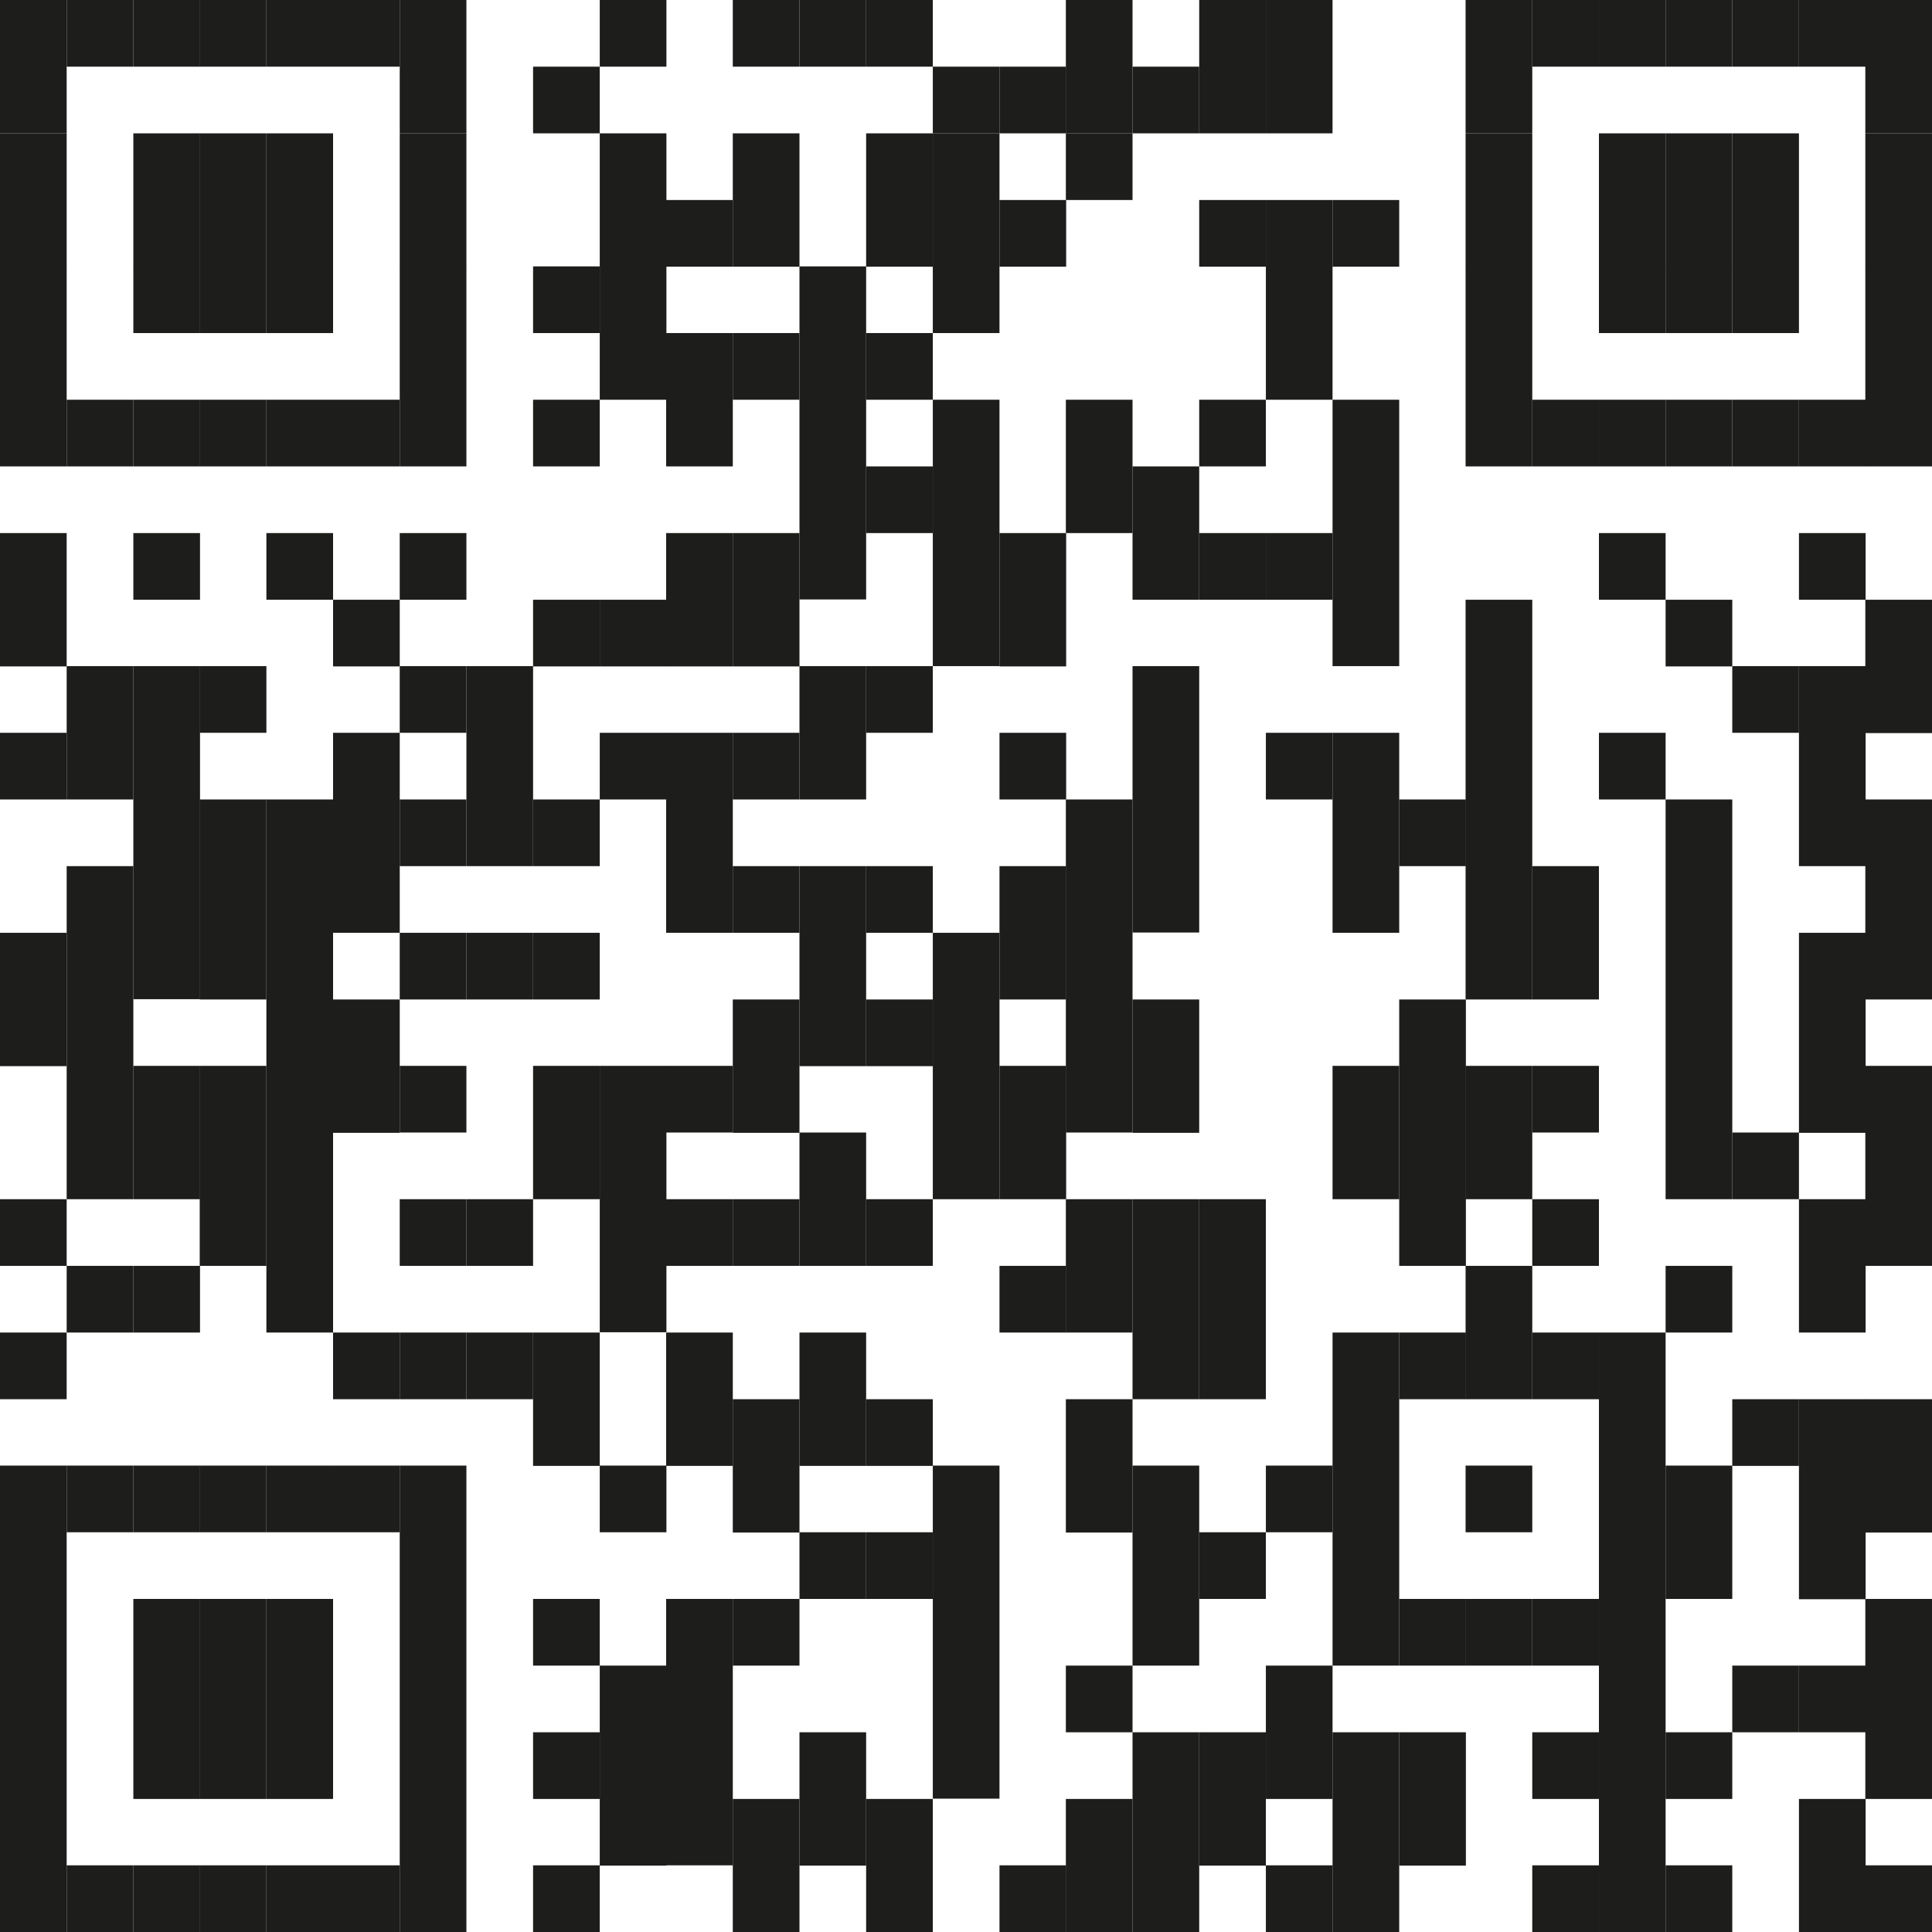 <?xml version="1.0" encoding="UTF-8"?><svg id="Layer_1" xmlns="http://www.w3.org/2000/svg" viewBox="0 0 66.65 66.65"><defs><style>.cls-1{fill:#1d1d1b;}</style></defs><rect class="cls-1" width="2.3" height="4.6"/><rect class="cls-1" y="4.6" width="2.3" height="4.6"/><rect class="cls-1" y="9.19" width="2.3" height="6.9"/><rect class="cls-1" y="18.39" width="2.3" height="4.6"/><rect class="cls-1" y="25.28" width="2.3" height="2.3"/><rect class="cls-1" y="32.18" width="2.3" height="4.6"/><rect class="cls-1" y="41.37" width="2.3" height="2.3"/><rect class="cls-1" y="45.97" width="2.3" height="2.3"/><rect class="cls-1" y="50.56" width="2.3" height="16.09"/><rect class="cls-1" x="2.3" width="2.3" height="2.3"/><rect class="cls-1" x="2.3" y="13.79" width="2.3" height="2.3"/><rect class="cls-1" x="2.3" y="22.98" width="2.3" height="4.6"/><rect class="cls-1" x="2.3" y="29.88" width="2.3" height="11.49"/><rect class="cls-1" x="2.3" y="43.67" width="2.3" height="2.3"/><rect class="cls-1" x="2.3" y="50.56" width="2.3" height="2.3"/><rect class="cls-1" x="2.3" y="64.35" width="2.3" height="2.3"/><rect class="cls-1" x="4.6" width="2.3" height="2.3"/><rect class="cls-1" x="4.6" y="4.6" width="2.3" height="4.6"/><rect class="cls-1" x="4.6" y="9.19" width="2.3" height="2.3"/><rect class="cls-1" x="4.6" y="13.79" width="2.3" height="2.3"/><rect class="cls-1" x="4.6" y="18.39" width="2.3" height="2.3"/><rect class="cls-1" x="4.6" y="22.98" width="2.3" height="11.49"/><rect class="cls-1" x="4.6" y="36.77" width="2.3" height="4.6"/><rect class="cls-1" x="4.6" y="43.67" width="2.3" height="2.3"/><rect class="cls-1" x="4.6" y="50.56" width="2.3" height="2.3"/><rect class="cls-1" x="4.6" y="55.16" width="2.3" height="6.9"/><rect class="cls-1" x="4.6" y="64.35" width="2.3" height="2.3"/><rect class="cls-1" x="6.89" width="2.3" height="2.3"/><rect class="cls-1" x="6.89" y="4.6" width="2.3" height="4.6"/><rect class="cls-1" x="6.89" y="9.19" width="2.3" height="2.3"/><rect class="cls-1" x="6.89" y="13.79" width="2.3" height="2.3"/><rect class="cls-1" x="6.89" y="22.98" width="2.3" height="2.3"/><rect class="cls-1" x="6.89" y="27.58" width="2.3" height="6.9"/><rect class="cls-1" x="6.89" y="36.77" width="2.3" height="6.9"/><rect class="cls-1" x="6.89" y="50.56" width="2.3" height="2.3"/><rect class="cls-1" x="6.89" y="55.16" width="2.3" height="6.9"/><rect class="cls-1" x="6.89" y="64.35" width="2.3" height="2.3"/><rect class="cls-1" x="9.19" width="2.3" height="2.3"/><rect class="cls-1" x="9.19" y="4.6" width="2.3" height="4.6"/><rect class="cls-1" x="9.19" y="9.19" width="2.3" height="2.3"/><rect class="cls-1" x="9.19" y="13.79" width="2.3" height="2.3"/><rect class="cls-1" x="9.19" y="18.39" width="2.3" height="2.3"/><rect class="cls-1" x="9.19" y="27.58" width="2.3" height="18.39"/><rect class="cls-1" x="9.19" y="50.56" width="2.3" height="2.3"/><rect class="cls-1" x="9.19" y="55.16" width="2.3" height="6.9"/><rect class="cls-1" x="9.19" y="64.35" width="2.3" height="2.3"/><rect class="cls-1" x="11.49" width="2.3" height="2.3"/><rect class="cls-1" x="11.49" y="13.79" width="2.3" height="2.3"/><rect class="cls-1" x="11.49" y="20.69" width="2.3" height="2.3"/><rect class="cls-1" x="11.49" y="25.28" width="2.3" height="6.9"/><rect class="cls-1" x="11.49" y="34.48" width="2.3" height="4.6"/><rect class="cls-1" x="11.49" y="45.97" width="2.3" height="2.3"/><rect class="cls-1" x="11.49" y="50.56" width="2.3" height="2.3"/><rect class="cls-1" x="11.49" y="64.35" width="2.3" height="2.3"/><rect class="cls-1" x="13.79" width="2.3" height="4.6"/><rect class="cls-1" x="13.79" y="4.6" width="2.3" height="4.6"/><rect class="cls-1" x="13.79" y="9.19" width="2.3" height="6.9"/><rect class="cls-1" x="13.79" y="18.39" width="2.3" height="2.3"/><rect class="cls-1" x="13.79" y="22.98" width="2.3" height="2.3"/><rect class="cls-1" x="13.79" y="27.58" width="2.3" height="2.3"/><rect class="cls-1" x="13.79" y="32.18" width="2.3" height="2.3"/><rect class="cls-1" x="13.79" y="36.77" width="2.3" height="2.3"/><rect class="cls-1" x="13.79" y="41.37" width="2.3" height="2.3"/><rect class="cls-1" x="13.79" y="45.97" width="2.3" height="2.3"/><rect class="cls-1" x="13.79" y="50.56" width="2.3" height="16.09"/><rect class="cls-1" x="16.09" y="22.98" width="2.3" height="6.9"/><rect class="cls-1" x="16.09" y="32.18" width="2.3" height="2.3"/><rect class="cls-1" x="16.09" y="41.37" width="2.3" height="2.3"/><rect class="cls-1" x="16.09" y="45.97" width="2.3" height="2.3"/><rect class="cls-1" x="18.39" y="2.3" width="2.3" height="2.3"/><rect class="cls-1" x="18.39" y="9.19" width="2.3" height="2.3"/><rect class="cls-1" x="18.39" y="13.79" width="2.3" height="2.3"/><rect class="cls-1" x="18.39" y="20.69" width="2.3" height="2.3"/><rect class="cls-1" x="18.39" y="27.58" width="2.3" height="2.3"/><rect class="cls-1" x="18.39" y="32.18" width="2.3" height="2.3"/><rect class="cls-1" x="18.39" y="36.77" width="2.3" height="4.6"/><rect class="cls-1" x="18.39" y="45.97" width="2.3" height="4.6"/><rect class="cls-1" x="18.39" y="55.16" width="2.3" height="2.3"/><rect class="cls-1" x="18.39" y="59.76" width="2.3" height="2.3"/><rect class="cls-1" x="18.39" y="64.35" width="2.3" height="2.3"/><rect class="cls-1" x="20.69" width="2.3" height="2.3"/><rect class="cls-1" x="20.69" y="4.6" width="2.3" height="4.6"/><rect class="cls-1" x="20.69" y="9.19" width="2.3" height="4.6"/><rect class="cls-1" x="20.69" y="20.69" width="2.3" height="2.3"/><rect class="cls-1" x="20.69" y="25.28" width="2.3" height="2.3"/><rect class="cls-1" x="20.69" y="36.77" width="2.3" height="9.19"/><rect class="cls-1" x="20.69" y="50.56" width="2.3" height="2.3"/><rect class="cls-1" x="20.69" y="57.46" width="2.3" height="6.9"/><rect class="cls-1" x="22.98" y="6.9" width="2.3" height="2.3"/><rect class="cls-1" x="22.98" y="11.49" width="2.3" height="4.6"/><rect class="cls-1" x="22.98" y="18.39" width="2.3" height="4.6"/><rect class="cls-1" x="22.98" y="25.28" width="2.3" height="6.9"/><rect class="cls-1" x="22.98" y="36.77" width="2.3" height="2.3"/><rect class="cls-1" x="22.98" y="41.37" width="2.3" height="2.3"/><rect class="cls-1" x="22.98" y="45.97" width="2.3" height="4.6"/><rect class="cls-1" x="22.98" y="55.16" width="2.3" height="9.19"/><rect class="cls-1" x="25.28" width="2.3" height="2.3"/><rect class="cls-1" x="25.28" y="4.6" width="2.3" height="4.6"/><rect class="cls-1" x="25.28" y="11.49" width="2.3" height="2.3"/><rect class="cls-1" x="25.28" y="18.39" width="2.3" height="4.6"/><rect class="cls-1" x="25.28" y="25.28" width="2.3" height="2.3"/><rect class="cls-1" x="25.28" y="29.88" width="2.3" height="2.3"/><rect class="cls-1" x="25.28" y="34.48" width="2.3" height="4.6"/><rect class="cls-1" x="25.28" y="41.37" width="2.3" height="2.3"/><rect class="cls-1" x="25.28" y="48.27" width="2.3" height="4.6"/><rect class="cls-1" x="25.28" y="55.16" width="2.3" height="2.3"/><rect class="cls-1" x="25.28" y="62.06" width="2.3" height="4.6"/><rect class="cls-1" x="27.58" width="2.3" height="2.3"/><rect class="cls-1" x="27.58" y="9.19" width="2.3" height="11.49"/><rect class="cls-1" x="27.58" y="22.98" width="2.3" height="4.6"/><rect class="cls-1" x="27.58" y="29.88" width="2.3" height="6.9"/><rect class="cls-1" x="27.58" y="39.07" width="2.3" height="4.6"/><rect class="cls-1" x="27.58" y="45.97" width="2.3" height="4.6"/><rect class="cls-1" x="27.58" y="52.86" width="2.3" height="2.3"/><rect class="cls-1" x="27.58" y="59.76" width="2.3" height="4.6"/><rect class="cls-1" x="29.88" width="2.3" height="2.3"/><rect class="cls-1" x="29.88" y="4.6" width="2.3" height="4.6"/><rect class="cls-1" x="29.88" y="11.49" width="2.3" height="2.3"/><rect class="cls-1" x="29.88" y="16.09" width="2.3" height="2.3"/><rect class="cls-1" x="29.88" y="22.98" width="2.3" height="2.3"/><rect class="cls-1" x="29.88" y="29.88" width="2.3" height="2.3"/><rect class="cls-1" x="29.88" y="34.48" width="2.3" height="2.3"/><rect class="cls-1" x="29.88" y="41.37" width="2.3" height="2.3"/><rect class="cls-1" x="29.88" y="48.27" width="2.3" height="2.3"/><rect class="cls-1" x="29.88" y="52.86" width="2.3" height="2.3"/><rect class="cls-1" x="29.88" y="62.06" width="2.3" height="4.6"/><rect class="cls-1" x="32.18" y="2.3" width="2.3" height="2.3"/><rect class="cls-1" x="32.18" y="4.6" width="2.3" height="4.6"/><rect class="cls-1" x="32.18" y="9.19" width="2.3" height="2.3"/><rect class="cls-1" x="32.18" y="13.79" width="2.3" height="9.19"/><rect class="cls-1" x="32.18" y="32.18" width="2.3" height="9.19"/><rect class="cls-1" x="32.18" y="50.56" width="2.3" height="11.49"/><rect class="cls-1" x="34.48" y="2.3" width="2.3" height="2.3"/><rect class="cls-1" x="34.48" y="6.9" width="2.3" height="2.3"/><rect class="cls-1" x="34.48" y="18.39" width="2.3" height="4.6"/><rect class="cls-1" x="34.48" y="25.28" width="2.3" height="2.3"/><rect class="cls-1" x="34.48" y="29.88" width="2.3" height="4.6"/><rect class="cls-1" x="34.48" y="36.77" width="2.3" height="4.6"/><rect class="cls-1" x="34.48" y="43.67" width="2.3" height="2.3"/><rect class="cls-1" x="34.48" y="64.35" width="2.3" height="2.3"/><rect class="cls-1" x="36.77" width="2.3" height="4.6"/><rect class="cls-1" x="36.77" y="4.6" width="2.3" height="2.3"/><rect class="cls-1" x="36.77" y="13.79" width="2.3" height="4.6"/><rect class="cls-1" x="36.77" y="27.58" width="2.3" height="11.49"/><rect class="cls-1" x="36.77" y="41.37" width="2.3" height="4.6"/><rect class="cls-1" x="36.77" y="48.27" width="2.3" height="4.6"/><rect class="cls-1" x="36.77" y="57.46" width="2.3" height="2.3"/><rect class="cls-1" x="36.77" y="62.06" width="2.3" height="4.6"/><rect class="cls-1" x="39.07" y="2.3" width="2.3" height="2.3"/><rect class="cls-1" x="39.07" y="16.09" width="2.3" height="4.6"/><rect class="cls-1" x="39.07" y="22.98" width="2.3" height="9.19"/><rect class="cls-1" x="39.07" y="34.48" width="2.3" height="4.6"/><rect class="cls-1" x="39.07" y="41.37" width="2.3" height="6.9"/><rect class="cls-1" x="39.07" y="50.56" width="2.3" height="6.9"/><rect class="cls-1" x="39.07" y="59.76" width="2.3" height="6.9"/><rect class="cls-1" x="41.37" width="2.3" height="4.6"/><rect class="cls-1" x="41.37" y="6.9" width="2.3" height="2.3"/><rect class="cls-1" x="41.37" y="13.79" width="2.3" height="2.3"/><rect class="cls-1" x="41.37" y="18.39" width="2.3" height="2.3"/><rect class="cls-1" x="41.37" y="41.37" width="2.3" height="6.9"/><rect class="cls-1" x="41.37" y="52.86" width="2.3" height="2.3"/><rect class="cls-1" x="41.37" y="59.76" width="2.3" height="4.6"/><rect class="cls-1" x="43.67" width="2.3" height="4.6"/><rect class="cls-1" x="43.67" y="6.9" width="2.3" height="2.3"/><rect class="cls-1" x="43.67" y="9.19" width="2.3" height="4.6"/><rect class="cls-1" x="43.67" y="18.39" width="2.3" height="2.3"/><rect class="cls-1" x="43.67" y="25.28" width="2.3" height="2.3"/><rect class="cls-1" x="43.67" y="50.56" width="2.3" height="2.3"/><rect class="cls-1" x="43.67" y="57.46" width="2.3" height="4.6"/><rect class="cls-1" x="43.67" y="64.35" width="2.3" height="2.3"/><rect class="cls-1" x="45.97" y="6.9" width="2.3" height="2.3"/><rect class="cls-1" x="45.97" y="13.79" width="2.3" height="9.19"/><rect class="cls-1" x="45.97" y="25.28" width="2.3" height="6.9"/><rect class="cls-1" x="45.97" y="36.77" width="2.3" height="4.6"/><rect class="cls-1" x="45.97" y="45.97" width="2.3" height="11.49"/><rect class="cls-1" x="45.97" y="59.76" width="2.3" height="6.9"/><rect class="cls-1" x="48.27" y="27.58" width="2.3" height="2.3"/><rect class="cls-1" x="48.27" y="34.48" width="2.3" height="9.19"/><rect class="cls-1" x="48.27" y="45.97" width="2.3" height="2.3"/><rect class="cls-1" x="48.27" y="55.16" width="2.3" height="2.3"/><rect class="cls-1" x="48.27" y="59.76" width="2.3" height="4.6"/><rect class="cls-1" x="50.56" width="2.3" height="4.6"/><rect class="cls-1" x="50.56" y="4.6" width="2.3" height="4.6"/><rect class="cls-1" x="50.56" y="9.19" width="2.3" height="6.9"/><rect class="cls-1" x="50.56" y="20.69" width="2.3" height="13.79"/><rect class="cls-1" x="50.56" y="36.77" width="2.3" height="4.6"/><rect class="cls-1" x="50.56" y="43.67" width="2.3" height="4.6"/><rect class="cls-1" x="50.56" y="50.56" width="2.3" height="2.3"/><rect class="cls-1" x="50.56" y="55.16" width="2.3" height="2.3"/><rect class="cls-1" x="52.86" width="2.3" height="2.3"/><rect class="cls-1" x="52.86" y="13.79" width="2.3" height="2.3"/><rect class="cls-1" x="52.86" y="29.88" width="2.3" height="4.6"/><rect class="cls-1" x="52.86" y="36.77" width="2.3" height="2.3"/><rect class="cls-1" x="52.86" y="41.37" width="2.3" height="2.3"/><rect class="cls-1" x="52.86" y="45.97" width="2.3" height="2.3"/><rect class="cls-1" x="52.86" y="55.16" width="2.3" height="2.3"/><rect class="cls-1" x="52.86" y="59.76" width="2.3" height="2.3"/><rect class="cls-1" x="52.86" y="64.35" width="2.3" height="2.3"/><rect class="cls-1" x="55.16" width="2.3" height="2.3"/><rect class="cls-1" x="55.16" y="4.6" width="2.3" height="4.6"/><rect class="cls-1" x="55.16" y="9.19" width="2.3" height="2.3"/><rect class="cls-1" x="55.16" y="13.79" width="2.3" height="2.3"/><rect class="cls-1" x="55.16" y="18.39" width="2.3" height="2.3"/><rect class="cls-1" x="55.16" y="25.28" width="2.3" height="2.3"/><rect class="cls-1" x="55.16" y="45.97" width="2.3" height="20.68"/><rect class="cls-1" x="57.46" width="2.3" height="2.3"/><rect class="cls-1" x="57.46" y="4.6" width="2.3" height="4.6"/><rect class="cls-1" x="57.46" y="9.19" width="2.3" height="2.3"/><rect class="cls-1" x="57.46" y="13.79" width="2.3" height="2.3"/><rect class="cls-1" x="57.46" y="20.69" width="2.3" height="2.3"/><rect class="cls-1" x="57.46" y="27.58" width="2.3" height="13.79"/><rect class="cls-1" x="57.46" y="43.67" width="2.3" height="2.3"/><rect class="cls-1" x="57.46" y="50.56" width="2.3" height="4.6"/><rect class="cls-1" x="57.46" y="59.76" width="2.3" height="2.3"/><rect class="cls-1" x="57.46" y="64.35" width="2.3" height="2.3"/><rect class="cls-1" x="59.76" width="2.3" height="2.3"/><rect class="cls-1" x="59.76" y="4.6" width="2.3" height="4.6"/><rect class="cls-1" x="59.76" y="9.19" width="2.3" height="2.3"/><rect class="cls-1" x="59.76" y="13.79" width="2.3" height="2.3"/><rect class="cls-1" x="59.76" y="22.98" width="2.3" height="2.3"/><rect class="cls-1" x="59.76" y="39.07" width="2.3" height="2.3"/><rect class="cls-1" x="59.76" y="48.27" width="2.3" height="2.3"/><rect class="cls-1" x="59.76" y="57.46" width="2.3" height="2.3"/><rect class="cls-1" x="62.06" width="2.3" height="2.3"/><rect class="cls-1" x="62.06" y="13.79" width="2.3" height="2.3"/><rect class="cls-1" x="62.06" y="18.39" width="2.3" height="2.3"/><rect class="cls-1" x="62.06" y="22.98" width="2.3" height="6.9"/><rect class="cls-1" x="62.06" y="32.18" width="2.3" height="6.9"/><rect class="cls-1" x="62.06" y="41.37" width="2.3" height="4.6"/><rect class="cls-1" x="62.06" y="48.27" width="2.3" height="6.9"/><rect class="cls-1" x="62.06" y="57.46" width="2.3" height="2.3"/><rect class="cls-1" x="62.06" y="62.06" width="2.3" height="4.6"/><rect class="cls-1" x="64.35" width="2.3" height="4.6"/><rect class="cls-1" x="64.35" y="4.6" width="2.3" height="4.6"/><rect class="cls-1" x="64.35" y="9.19" width="2.3" height="6.9"/><rect class="cls-1" x="64.35" y="20.69" width="2.3" height="4.6"/><rect class="cls-1" x="64.35" y="27.58" width="2.3" height="6.9"/><rect class="cls-1" x="64.35" y="36.77" width="2.3" height="6.9"/><rect class="cls-1" x="64.35" y="48.27" width="2.3" height="4.6"/><rect class="cls-1" x="64.35" y="55.16" width="2.3" height="6.9"/><rect class="cls-1" x="64.35" y="64.35" width="2.3" height="2.3"/></svg>